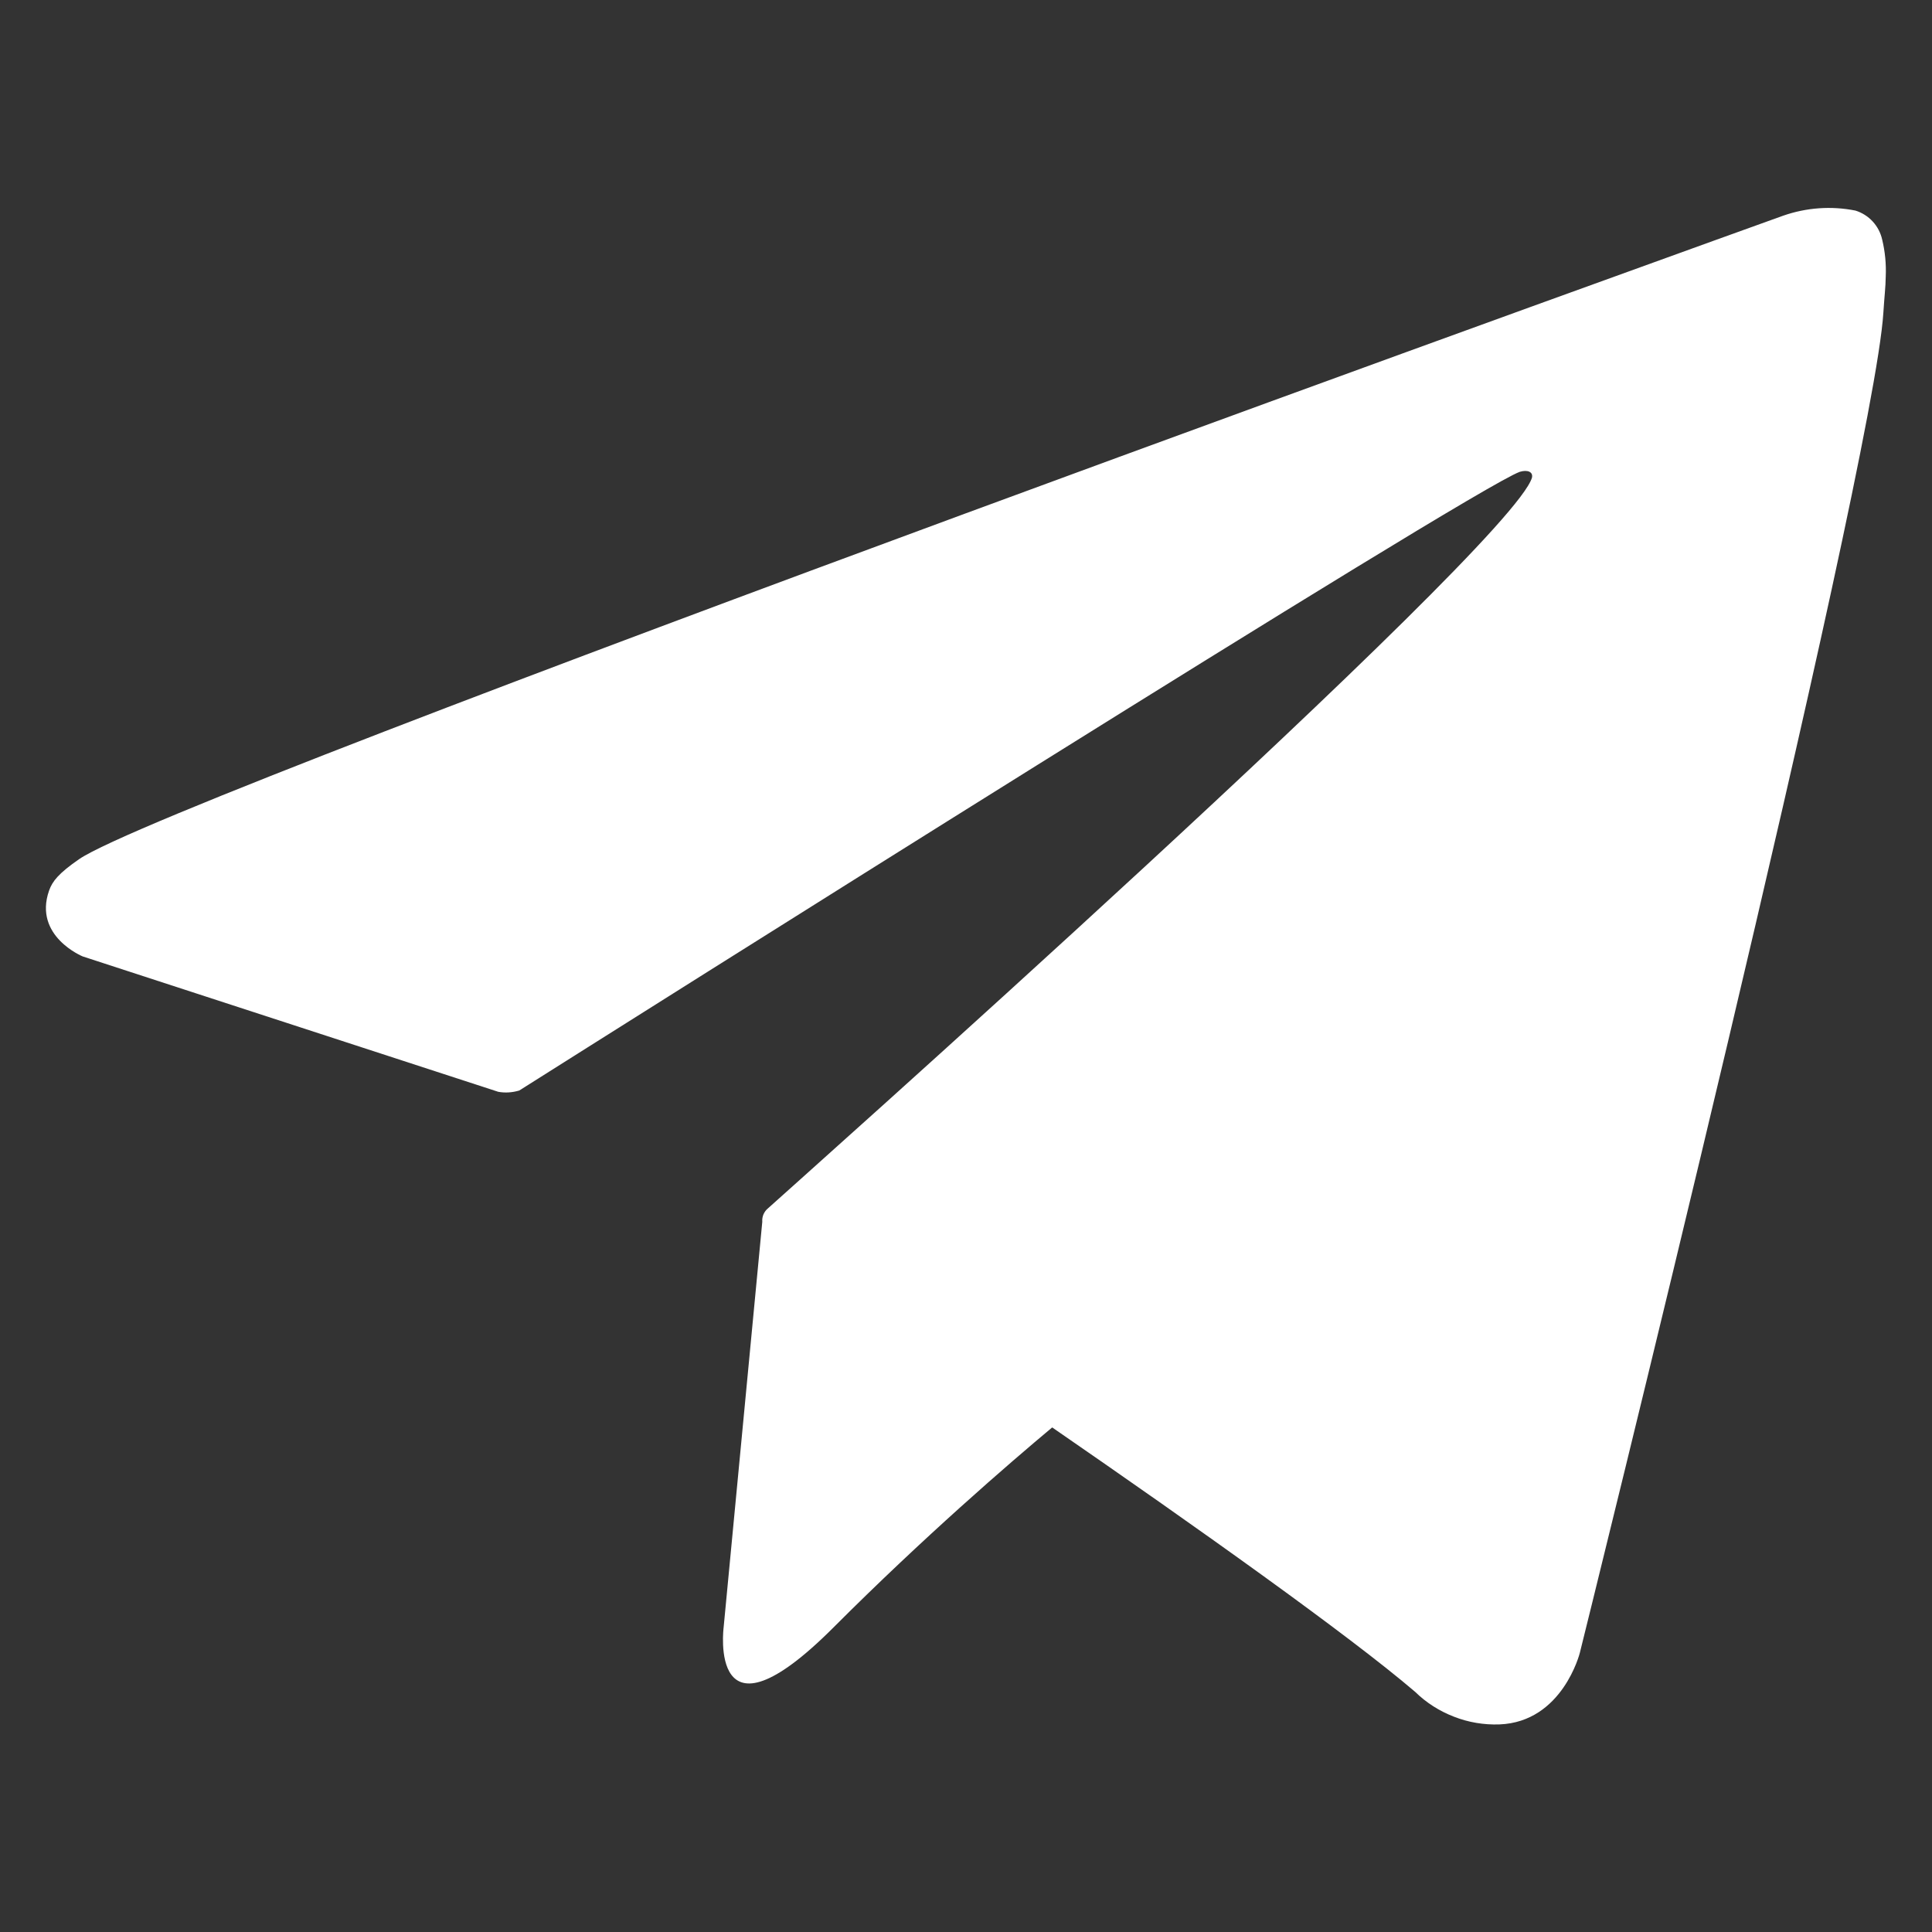 <svg width="18" height="18" viewBox="0 0 18 18" fill="none" xmlns="http://www.w3.org/2000/svg">
<rect x="0" y="0" width="18" height="18" fill="#333333" stroke="none"/>
<g clip-path="url(#clip0_702_32822)">
<path d="M17.536 2.233C17.522 2.17 17.492 2.112 17.448 2.064C17.404 2.016 17.348 1.981 17.287 1.962C17.061 1.917 16.829 1.934 16.612 2.01C16.612 2.01 1.592 7.408 0.735 8.006C0.549 8.135 0.488 8.209 0.457 8.298C0.309 8.723 0.771 8.911 0.771 8.911L4.642 10.172C4.707 10.184 4.774 10.179 4.838 10.16C5.718 9.604 13.698 4.565 14.159 4.396C14.231 4.374 14.285 4.396 14.273 4.45C14.085 5.096 7.194 11.22 7.156 11.257C7.137 11.272 7.123 11.292 7.113 11.314C7.104 11.336 7.1 11.36 7.102 11.383L6.742 15.161C6.742 15.161 6.591 16.339 7.767 15.161C8.602 14.325 9.402 13.634 9.803 13.299C11.134 14.217 12.567 15.234 13.185 15.763C13.288 15.864 13.411 15.942 13.546 15.994C13.681 16.047 13.825 16.071 13.969 16.066C14.558 16.044 14.719 15.399 14.719 15.399C14.719 15.399 17.455 4.388 17.547 2.912C17.556 2.767 17.568 2.674 17.569 2.575C17.574 2.46 17.563 2.345 17.536 2.233Z" fill="#FFFFFF"/>
</g>
<defs>
<clipPath id="clip0_702_32822">
<rect width="17.143" height="17.143" fill="white" transform="translate(0.428 0.429)"/>
</clipPath>
</defs>
</svg>
